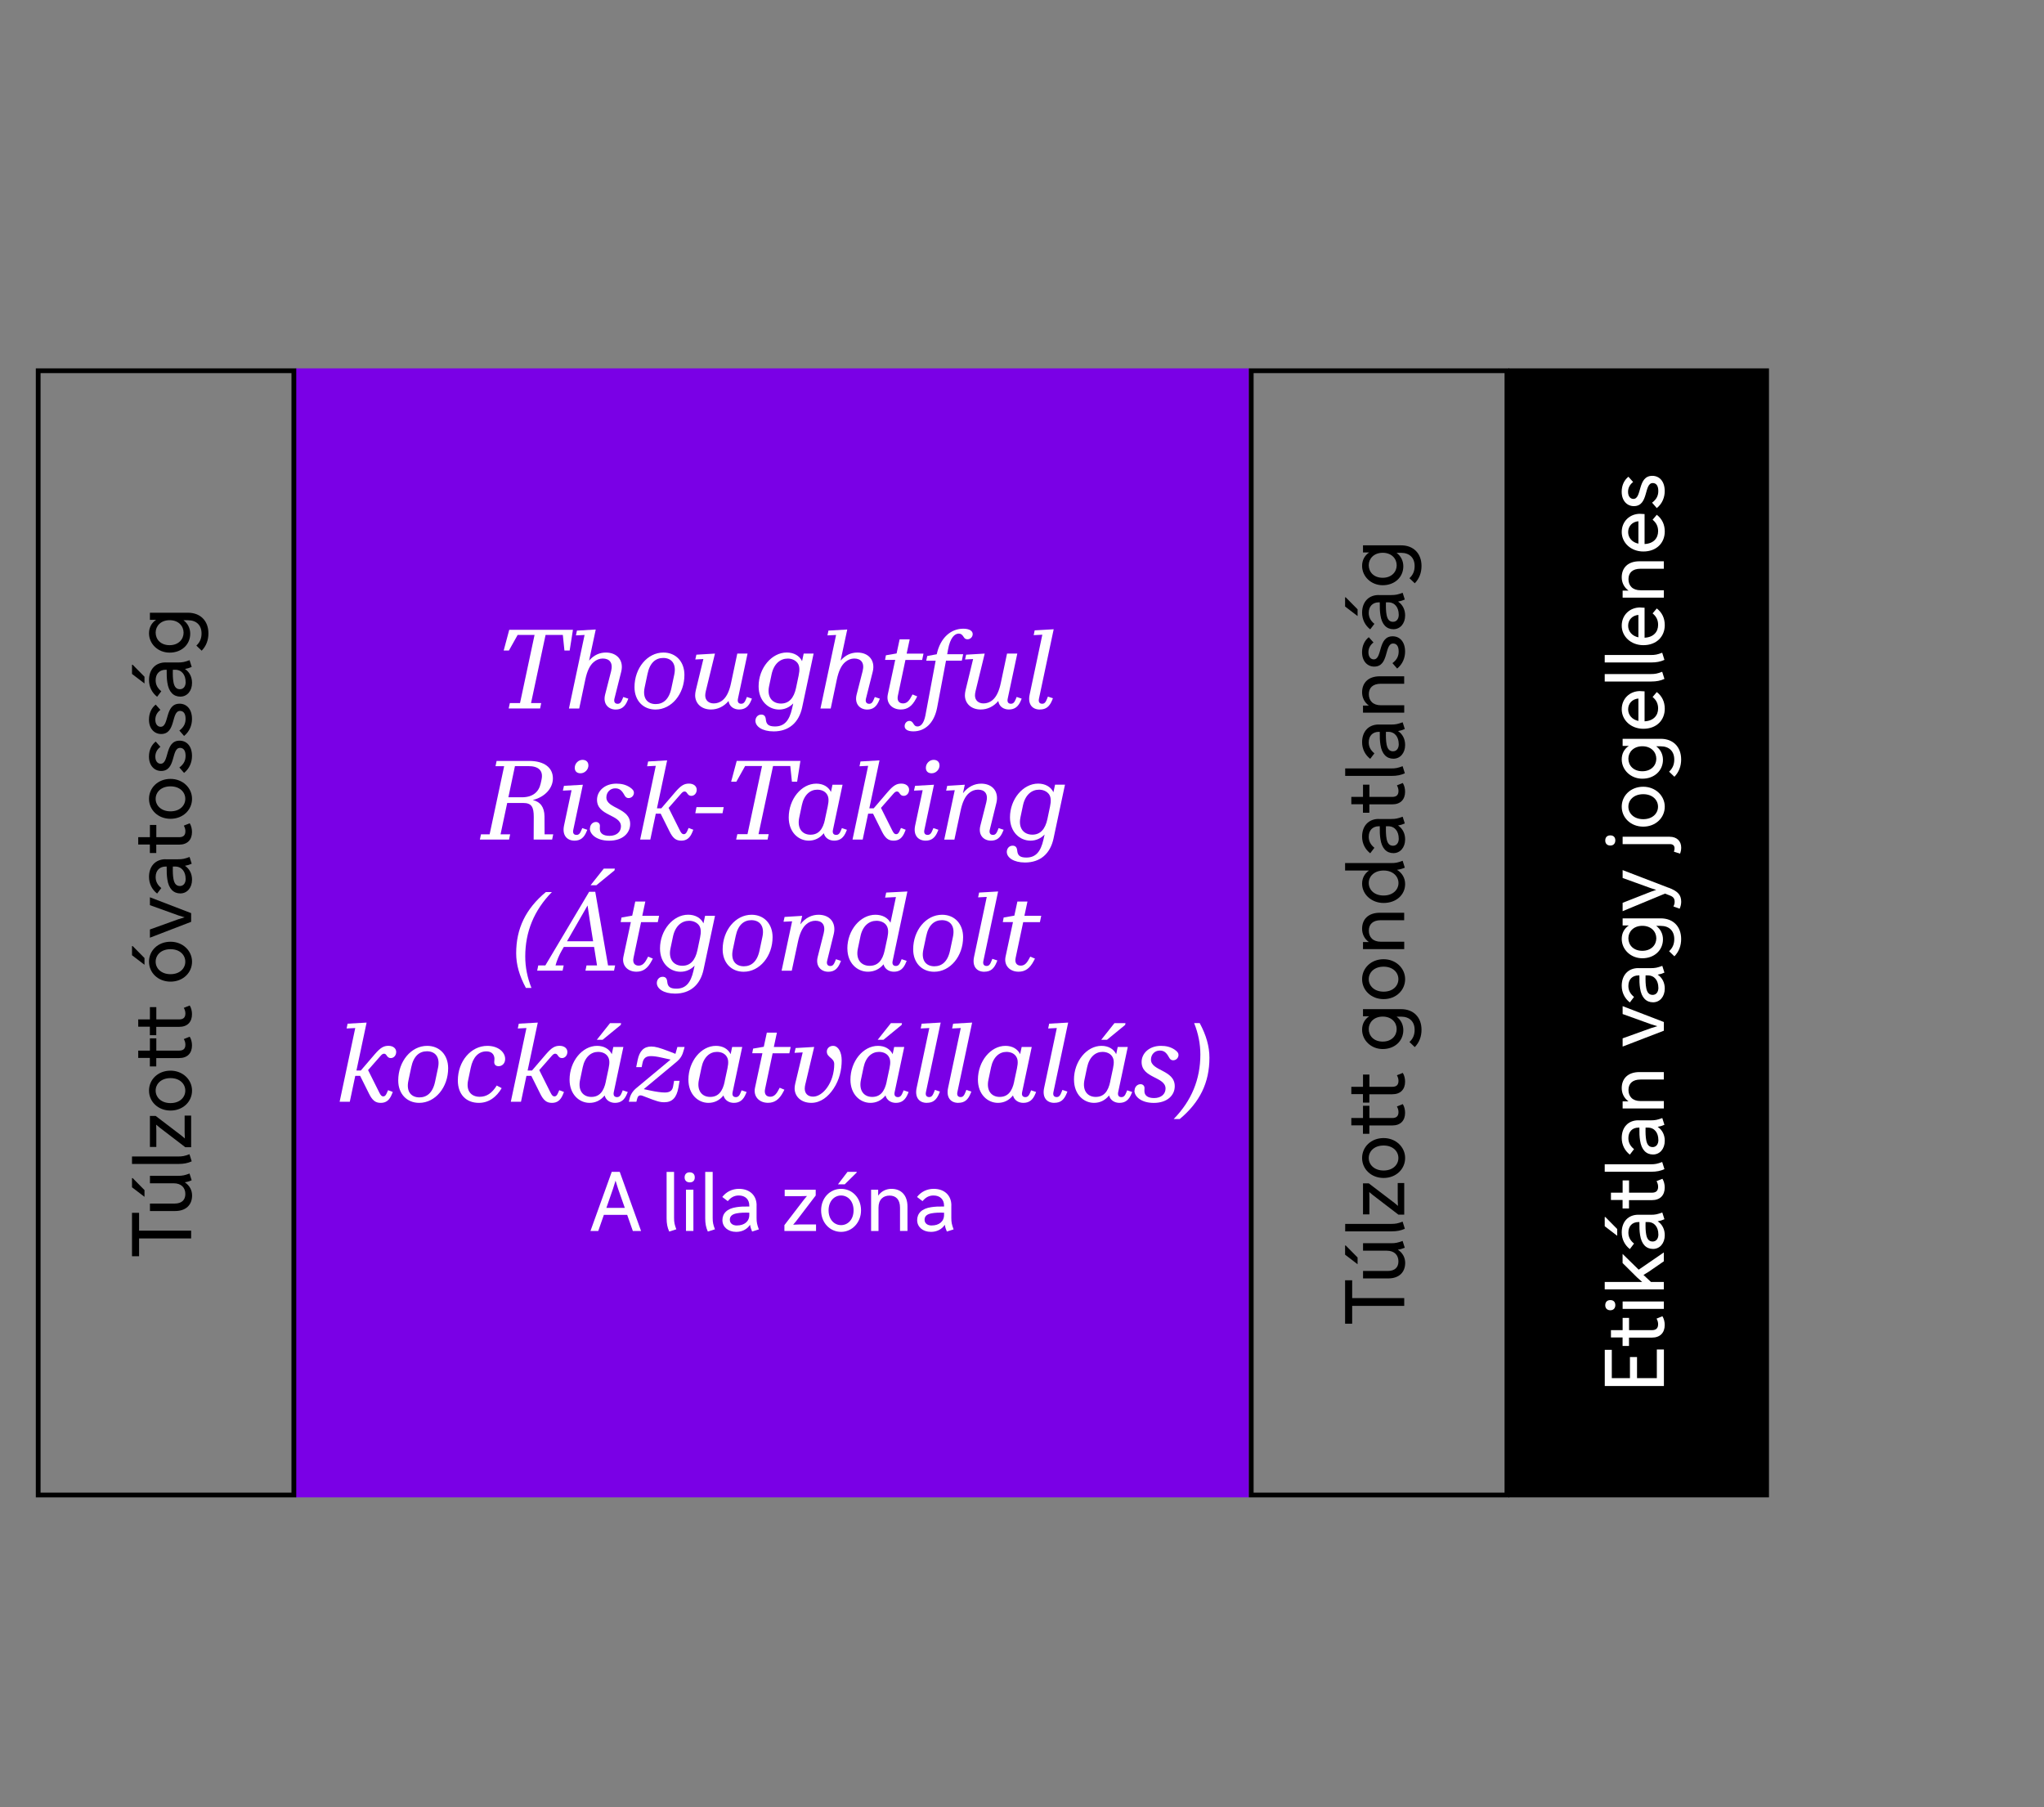 <?xml version="1.0" encoding="UTF-8"?>
<svg id="Calque_7" data-name="Calque 7" xmlns="http://www.w3.org/2000/svg" viewBox="0 0 430.32 380.46">
  <rect x="0" y="0" width="430.32" height="380.46" fill="#808080" stroke="none"/>
  <defs>
    <style>
      .cls-1 {
        fill: #fff;
      }

      .cls-2 {
        fill: #7a00e6;
      }
    </style>
  </defs>
  <rect class="cls-2" x="62.27" y="77.55" width="200.67" height="237.67"/>
  <g>
    <g>
      <path class="cls-1" d="m130.47,246.69l4.49,12.45h-1.73l-1.19-3.39h-4.91l-1.18,3.39h-1.64l4.48-12.45h1.68Zm-2.82,7.59h3.89l-1.4-3.98-.55-1.75-.55,1.75-1.38,3.98Z"/>
      <path class="cls-1" d="m142.39,258.79l-1.5.47c-.38-.81-.55-1.68-.55-2.78v-9.78h1.57v9.68c0,.95.1,1.42.48,2.42Z"/>
      <path class="cls-1" d="m146.27,247.86c0,.67-.4,1.05-1.05,1.05s-1.09-.38-1.09-1.05.42-1.07,1.05-1.07c.69,0,1.09.4,1.09,1.07Zm-.29,2.59v8.68h-1.56v-8.68h1.56Z"/>
      <path class="cls-1" d="m150.52,258.79l-1.5.47c-.38-.81-.55-1.68-.55-2.78v-9.78h1.57v9.68c0,.95.1,1.42.48,2.42Z"/>
      <path class="cls-1" d="m159.28,253.76v2.63c0,.93.1,1.38.48,2.42l-1.42.45c-.21-.47-.35-.92-.43-1.42-.66.99-1.73,1.49-2.92,1.49-1.73,0-2.9-1.05-2.9-2.47s.97-2.44,2.96-2.73c.76-.12,1.62-.16,2.7-.14v-.19c0-1.3-.85-2.13-2.21-2.13-.93,0-1.66.38-2.32,1.19l-1.16-.88c.83-1.07,2.07-1.71,3.51-1.71,2.26,0,3.72,1.38,3.72,3.49Zm-4.11,4.22c1.49,0,2.58-.81,2.58-2.21v-.48c-1.09-.03-1.94,0-2.66.14-1,.19-1.44.64-1.44,1.35s.55,1.21,1.52,1.21Z"/>
      <path class="cls-1" d="m171.81,259.14h-6.67v-1.23l4.13-5.39.62-.74-1.3.03h-3.39v-1.35h6.53v1.21l-4.11,5.39-.64.76,1.31-.05h3.51v1.37Z"/>
      <path class="cls-1" d="m181.27,254.8c0,2.56-1.88,4.53-4.2,4.53s-4.2-1.9-4.2-4.53,1.88-4.53,4.2-4.53,4.2,1.88,4.2,4.53Zm-1.57,0c0-1.99-1.23-3.13-2.63-3.13s-2.63,1.16-2.63,3.13,1.23,3.11,2.63,3.11,2.63-1.14,2.63-3.11Zm-1.28-8.11h1.94v.14l-2.52,2.49h-1.42l2.01-2.63Z"/>
      <path class="cls-1" d="m189.48,259.14v-4.91c0-1.71-.86-2.54-2.2-2.54s-2.33.83-2.33,2.54v4.91h-1.56v-8.68h1.49v1.24c.71-.99,1.75-1.43,2.8-1.43,2.02,0,3.37,1.33,3.37,3.73v5.13h-1.57Z"/>
      <path class="cls-1" d="m200.28,253.76v2.63c0,.93.1,1.38.48,2.42l-1.42.45c-.21-.47-.35-.92-.43-1.42-.66.99-1.73,1.49-2.92,1.49-1.73,0-2.9-1.05-2.9-2.47s.97-2.44,2.96-2.73c.76-.12,1.62-.16,2.7-.14v-.19c0-1.3-.85-2.13-2.21-2.13-.93,0-1.66.38-2.32,1.19l-1.16-.88c.83-1.07,2.07-1.71,3.51-1.71,2.26,0,3.72,1.38,3.72,3.49Zm-4.11,4.22c1.49,0,2.58-.81,2.58-2.21v-.48c-1.09-.03-1.94,0-2.66.14-1,.19-1.44.64-1.44,1.35s.55,1.21,1.52,1.21Z"/>
    </g>
    <g>
      <path class="cls-1" d="m107.09,149.14l.25-1.13h2.14l3.06-14.35h-3.56l-1.84,3.29h-1.1l1.17-4.37h13.41l-.69,4.37h-1.1l-.34-3.29h-3.63l-3.06,14.35h2.14l-.23,1.13h-6.6Z"/>
      <path class="cls-1" d="m129.6,149.37c-1.45,0-2.71-1.13-2.21-3.13l1.27-4.97c.44-1.75-.35-2.64-1.77-2.64-.64,0-1.33.25-1.89.74-.85.71-1.4,1.93-1.77,3.66l-1.29,6.12h-2.16l3.29-15.48-1.82.09.21-1.01,3.96-.23-1.4,6.55c1.03-1.2,2.25-1.7,3.54-1.7,2.37,0,3.82,1.68,3.22,4.05l-1.43,5.68c-.16.69.14,1.06.67,1.06.48,0,.74-.25,1.08-1.13l.12-.3,1.06.35-.14.34c-.53,1.33-1.29,1.95-2.53,1.95Z"/>
      <path class="cls-1" d="m144.09,142.08c0,4.02-2.71,7.29-6.09,7.29-2.62,0-4.42-1.91-4.42-4.71,0-4.02,2.71-7.29,6.09-7.29,2.62,0,4.42,1.91,4.42,4.71Zm-2.74,2.78l.6-2.83c.51-2.39-.67-3.52-2.32-3.52-1.54,0-2.81.94-3.31,3.36l-.6,2.83c-.51,2.39.67,3.52,2.32,3.52,1.54,0,2.81-.94,3.31-3.36Z"/>
      <path class="cls-1" d="m155.36,147.09c-.16.71.14,1.06.67,1.06.48,0,.76-.25,1.1-1.13l.11-.3,1.06.35-.14.34c-.53,1.33-1.31,1.95-2.55,1.95-1.03,0-2.05-.55-2.23-1.79-1.03,1.22-2.35,1.79-3.7,1.79-2.05,0-3.33-1.31-3.33-2.99,0-.32.05-.67.14-1.08l1.59-6.55-1.7.09.23-1.01,3.91-.23-1.91,7.84c-.09.39-.14.69-.14.97,0,1.03.74,1.68,1.79,1.68.69,0,1.38-.23,1.95-.74.85-.74,1.38-2,1.72-3.66l1.29-6.09h2.16l-2.02,9.5Z"/>
      <path class="cls-1" d="m168.88,148.91c-.69,3.22-2.81,5.06-6,5.06-2.44,0-3.84-1.06-3.84-2.23,0-.69.48-1.31,1.22-1.31.62,0,.9.35.97,1.01.09.97.48,1.49,1.93,1.49,1.95,0,3.01-1.2,3.59-3.75l.25-1.1c-.83.85-1.84,1.29-2.97,1.29-2.23,0-4.32-1.79-4.32-4.9,0-3.84,2.76-7.11,5.93-7.11,1.47,0,2.67.67,3.22,1.82l.34-1.59h2.09l-2.41,11.31Zm-1.29-4.09l.55-2.62c.25-1.17.21-2.02-.23-2.62-.46-.6-1.22-.94-2.07-.94-1.54,0-2.92,1.06-3.4,3.33l-.53,2.51c-.48,2.32.74,3.63,2.51,3.63,1.66,0,2.71-1.13,3.17-3.29Z"/>
      <path class="cls-1" d="m182.55,149.37c-1.45,0-2.71-1.13-2.21-3.13l1.27-4.97c.44-1.75-.35-2.64-1.77-2.64-.64,0-1.33.25-1.89.74-.85.71-1.4,1.93-1.77,3.66l-1.29,6.12h-2.16l3.29-15.48-1.82.09.21-1.01,3.96-.23-1.4,6.55c1.03-1.2,2.25-1.7,3.54-1.7,2.37,0,3.82,1.68,3.22,4.05l-1.43,5.68c-.16.69.14,1.06.67,1.06.48,0,.74-.25,1.08-1.13l.12-.3,1.06.35-.14.34c-.53,1.33-1.29,1.95-2.53,1.95Z"/>
      <path class="cls-1" d="m190.9,137.6h3.52l-.28,1.33h-3.52l-1.59,7.52c-.23,1.06.25,1.63,1.08,1.63.69,0,1.2-.39,1.72-1.38l.28-.51.99.41-.25.48c-.83,1.59-1.82,2.28-3.2,2.28-1.89,0-3.13-1.36-2.74-3.17l1.56-7.27h-2.14l.18-.97,2.25-.39.64-2.97h2.12l-.64,2.99Z"/>
      <path class="cls-1" d="m196.95,139.09h-1.95l.21-.99,2-.37c.76-3.5,2.99-5.38,5.59-5.38,1.26,0,1.98.46,1.98,1.13,0,.6-.48,1.1-1.1,1.1-.41,0-.62-.18-.83-.53-.28-.44-.55-.67-1.01-.67-.85,0-1.79.85-2.25,3.33l-.18,1.01h3.36l-.28,1.36h-3.33l-1.86,9.84c-.64,3.38-2.62,5.04-5.01,5.04-1.2,0-1.84-.41-1.84-1.1,0-.64.48-1.1.99-1.1.39,0,.62.18.87.6.23.37.41.57.85.57.67,0,1.33-.62,1.66-2.3l2.16-11.54Z"/>
      <path class="cls-1" d="m212.15,147.09c-.16.71.14,1.06.67,1.06.48,0,.76-.25,1.1-1.13l.11-.3,1.06.35-.14.34c-.53,1.33-1.31,1.95-2.55,1.95-1.03,0-2.05-.55-2.23-1.79-1.03,1.22-2.35,1.79-3.7,1.79-2.05,0-3.33-1.31-3.33-2.99,0-.32.05-.67.14-1.08l1.59-6.55-1.7.09.23-1.01,3.91-.23-1.91,7.84c-.09.39-.14.69-.14.97,0,1.03.74,1.68,1.79,1.68.69,0,1.38-.23,1.95-.74.85-.74,1.38-2,1.72-3.66l1.29-6.09h2.16l-2.02,9.5Z"/>
      <path class="cls-1" d="m218.93,149.37c-1.68,0-2.58-1.2-2.16-3.15l2.67-12.6-1.82.09.21-1.01,4-.23-3.1,14.62c-.16.71.14,1.06.67,1.06.48,0,.74-.25,1.1-1.2l.11-.3,1.06.34-.14.35c-.55,1.38-1.29,2.02-2.6,2.02Z"/>
      <path class="cls-1" d="m101.03,176.74l.23-1.1h1.82l3.06-14.35h-1.82l.23-1.1h6.88c3.1,0,4.97,1.38,4.97,3.68,0,2.07-1.7,3.93-4.23,4.55,1.59.37,2.44,1.49,2.46,3.43l.02,3.79h1.82l-.23,1.1h-3.89l.02-4.78c0-2.09-.46-2.92-2.23-2.92h-3.36l-1.4,6.6h2.02l-.23,1.1h-6.14Zm7.38-15.45l-1.38,6.55h2.87c2.23,0,3.54-1.1,3.93-2.9l.18-.83c.41-1.89-.64-2.83-2.76-2.83h-2.85Z"/>
      <path class="cls-1" d="m120.32,166.35l-1.82.09.23-1.01,3.98-.23-2.02,9.5c-.16.71.14,1.06.67,1.06.48,0,.76-.25,1.1-1.13l.12-.3,1.06.35-.14.34c-.53,1.33-1.31,1.95-2.55,1.95-1.52,0-2.64-1.08-2.21-3.15l1.59-7.47Zm3.56-5.24c0,.92-.78,1.68-1.66,1.68-.74,0-1.22-.41-1.22-1.15,0-.94.78-1.68,1.63-1.68.76,0,1.24.44,1.24,1.15Z"/>
      <path class="cls-1" d="m124.21,174.4c0-.76.55-1.36,1.26-1.36.46,0,.83.32.83.8,0,.37-.05.62.02.99.11.55.62,1.13,2,1.13,1.49,0,2.41-.85,2.41-2,0-2.53-5.04-2.14-5.04-5.59,0-1.82,1.59-3.4,4.07-3.4,1.13,0,2,.23,2.83.76.64.44.87.74.87,1.15,0,.6-.48,1.13-1.13,1.13-.39,0-.64-.18-.9-.67-.57-1.04-1.08-1.38-1.93-1.38-1.01,0-1.84.8-1.84,1.91,0,2.41,5.01,2.14,5.01,5.59,0,1.93-1.59,3.52-4.42,3.52-2.62,0-4.07-1.33-4.07-2.58Z"/>
      <path class="cls-1" d="m140.95,175.02l-1.86-3.73h-1.03l-1.15,5.45h-2.14l3.29-15.52-1.82.09.21-1.01,4-.23-2.14,10.09h.92l2.9-3.38c1.24-1.45,1.93-1.82,2.92-1.82s1.63.55,1.63,1.29-.51,1.29-1.13,1.29c-.41,0-.64-.16-.97-.67-.14-.18-.28-.25-.48-.25-.18,0-.41.11-.67.41l-2.67,3.04,2.37,4.74c.3.6.51.8.83.8.34,0,.55-.23.8-.83l.21-.48.99.37-.18.46c-.51,1.27-1.22,1.84-2.35,1.84s-1.77-.53-2.48-1.95Z"/>
      <path class="cls-1" d="m146.38,171.2l.25-1.29h5.73l-.25,1.29h-5.73Z"/>
      <path class="cls-1" d="m154.98,176.74l.25-1.13h2.14l3.06-14.35h-3.56l-1.84,3.29h-1.1l1.17-4.37h13.41l-.69,4.37h-1.1l-.34-3.29h-3.63l-3.06,14.35h2.14l-.23,1.13h-6.6Z"/>
      <path class="cls-1" d="m166.05,172.1c0-3.89,2.69-7.13,5.79-7.13,1.45,0,2.55.64,3.1,1.75l.32-1.52h2.12l-2.02,9.5c-.16.71.14,1.06.67,1.06.48,0,.76-.25,1.1-1.13l.11-.3,1.06.35-.14.34c-.53,1.33-1.31,1.95-2.55,1.95-.99,0-1.91-.53-2.18-1.56-.85,1.06-1.95,1.56-3.17,1.56-2.16,0-4.21-1.77-4.21-4.88Zm7.63.37l.58-2.71c.28-1.31.21-2.02-.21-2.62-.41-.58-1.13-.9-2-.9-1.47,0-2.78,1.06-3.24,3.27l-.55,2.62c-.48,2.3.67,3.59,2.37,3.59s2.62-1.13,3.06-3.24Z"/>
      <path class="cls-1" d="m185.66,175.02l-1.86-3.73h-1.03l-1.15,5.45h-2.14l3.29-15.52-1.82.09.21-1.01,4-.23-2.14,10.09h.92l2.9-3.38c1.24-1.45,1.93-1.82,2.92-1.82s1.63.55,1.63,1.29-.51,1.29-1.13,1.29c-.41,0-.64-.16-.97-.67-.14-.18-.28-.25-.48-.25-.18,0-.41.11-.67.41l-2.67,3.04,2.37,4.74c.3.6.51.8.83.8.34,0,.55-.23.8-.83l.21-.48.99.37-.18.46c-.51,1.27-1.22,1.84-2.35,1.84s-1.77-.53-2.48-1.95Z"/>
      <path class="cls-1" d="m194.24,166.35l-1.82.09.23-1.01,3.98-.23-2.02,9.5c-.16.71.14,1.06.67,1.06.48,0,.76-.25,1.1-1.13l.12-.3,1.06.35-.14.34c-.53,1.33-1.31,1.95-2.55,1.95-1.52,0-2.64-1.08-2.21-3.15l1.59-7.47Zm3.56-5.24c0,.92-.78,1.68-1.66,1.68-.74,0-1.22-.41-1.22-1.15,0-.94.78-1.68,1.63-1.68.76,0,1.24.44,1.24,1.15Z"/>
      <path class="cls-1" d="m201.01,166.35l-1.82.09.23-1.01,3.7-.23-.39,1.79c1.08-1.4,2.44-2.02,3.84-2.02,2.37,0,3.77,1.68,3.2,4.05l-1.4,5.68c-.16.69.14,1.06.67,1.06.48,0,.74-.25,1.08-1.13l.11-.3,1.06.35-.14.34c-.53,1.33-1.29,1.95-2.53,1.95-1.47,0-2.74-1.13-2.23-3.13l1.26-4.97c.44-1.75-.32-2.64-1.75-2.64-.67,0-1.36.25-1.91.74-.83.71-1.38,1.93-1.75,3.66l-1.31,6.12h-2.14l2.21-10.39Z"/>
      <path class="cls-1" d="m221.8,176.51c-.69,3.22-2.81,5.06-6,5.06-2.44,0-3.84-1.06-3.84-2.23,0-.69.48-1.31,1.22-1.31.62,0,.9.35.97,1.01.09.97.48,1.49,1.93,1.49,1.95,0,3.01-1.2,3.59-3.75l.25-1.1c-.83.85-1.84,1.29-2.97,1.29-2.23,0-4.32-1.79-4.32-4.9,0-3.84,2.76-7.11,5.93-7.11,1.47,0,2.67.67,3.22,1.82l.34-1.59h2.09l-2.41,11.31Zm-1.29-4.09l.55-2.62c.25-1.17.21-2.02-.23-2.62-.46-.6-1.22-.94-2.07-.94-1.54,0-2.92,1.06-3.4,3.33l-.53,2.51c-.48,2.32.74,3.63,2.51,3.63,1.66,0,2.71-1.13,3.17-3.29Z"/>
      <path class="cls-1" d="m114.93,187.79h1.26c-3.75,3.84-5.61,8.35-5.61,13.57,0,2.25.44,4.46,1.31,6.62h-1.17c-1.38-2.55-2.05-4.92-2.05-7.29,0-5.22,2-9.36,6.25-12.9Z"/>
      <path class="cls-1" d="m113.09,204.34l.23-1.1h1.49l9.22-15.5h1.29l2.69,15.5h1.49l-.23,1.1h-6.02l.23-1.1h2.21l-.62-3.89h-6.37l-.39.67c-.6,1.04-1.06,2.12-1.36,3.22h1.72l-.23,1.1h-5.36Zm10.6-13.71l-4.32,7.52h5.5l-.71-4.44-.46-3.08Zm3.43-7.77h2.32l-.07.37-3.82,3.13h-1.22l2.78-3.5Z"/>
      <path class="cls-1" d="m135.24,192.8h3.52l-.28,1.33h-3.52l-1.59,7.52c-.23,1.06.25,1.63,1.08,1.63.69,0,1.2-.39,1.72-1.38l.28-.51.99.41-.25.48c-.83,1.59-1.82,2.28-3.2,2.28-1.89,0-3.13-1.36-2.74-3.17l1.56-7.27h-2.14l.18-.97,2.25-.39.64-2.97h2.12l-.64,2.99Z"/>
      <path class="cls-1" d="m148.12,204.11c-.69,3.22-2.81,5.06-6,5.06-2.44,0-3.84-1.06-3.84-2.23,0-.69.48-1.31,1.22-1.31.62,0,.9.35.97,1.01.09.97.48,1.49,1.93,1.49,1.95,0,3.01-1.2,3.59-3.75l.25-1.1c-.83.85-1.84,1.29-2.97,1.29-2.23,0-4.32-1.79-4.32-4.9,0-3.84,2.76-7.11,5.93-7.11,1.47,0,2.67.67,3.22,1.82l.34-1.59h2.09l-2.41,11.31Zm-1.29-4.09l.55-2.62c.25-1.17.21-2.02-.23-2.62-.46-.6-1.22-.94-2.07-.94-1.54,0-2.92,1.06-3.4,3.33l-.53,2.51c-.48,2.32.74,3.63,2.51,3.63,1.66,0,2.71-1.13,3.17-3.29Z"/>
      <path class="cls-1" d="m162.65,197.28c0,4.02-2.71,7.29-6.09,7.29-2.62,0-4.42-1.91-4.42-4.71,0-4.02,2.71-7.29,6.09-7.29,2.62,0,4.42,1.91,4.42,4.71Zm-2.74,2.78l.6-2.83c.51-2.39-.67-3.52-2.32-3.52-1.54,0-2.81.94-3.31,3.36l-.6,2.83c-.51,2.39.67,3.52,2.32,3.52,1.54,0,2.81-.94,3.31-3.36Z"/>
      <path class="cls-1" d="m166.77,193.95l-1.82.09.23-1.01,3.7-.23-.39,1.79c1.08-1.4,2.44-2.02,3.84-2.02,2.37,0,3.77,1.68,3.2,4.05l-1.4,5.68c-.16.69.14,1.06.67,1.06.48,0,.74-.25,1.08-1.13l.11-.3,1.06.35-.14.34c-.53,1.33-1.29,1.95-2.53,1.95-1.47,0-2.74-1.13-2.23-3.13l1.26-4.97c.44-1.75-.32-2.64-1.75-2.64-.67,0-1.36.25-1.91.74-.83.71-1.38,1.93-1.75,3.66l-1.31,6.12h-2.14l2.21-10.39Z"/>
      <path class="cls-1" d="m178.39,199.7c0-3.89,2.74-7.13,5.91-7.13,1.45,0,2.6.62,3.17,1.68l1.15-5.4-2.28.11.23-1.06,4.46-.23-3.1,14.62c-.16.71.14,1.06.67,1.06.48,0,.76-.25,1.1-1.13l.12-.3,1.06.35-.14.34c-.53,1.33-1.31,1.95-2.55,1.95-.99,0-1.91-.53-2.18-1.56-.87,1.06-2.02,1.56-3.29,1.56-2.23,0-4.32-1.79-4.32-4.88Zm7.86.37l.58-2.71c.23-1.13.21-1.95-.23-2.58-.41-.6-1.2-.94-2.09-.94-1.54,0-2.9,1.06-3.36,3.27l-.55,2.62c-.48,2.3.74,3.59,2.48,3.59s2.71-1.13,3.17-3.24Z"/>
      <path class="cls-1" d="m202.76,197.28c0,4.02-2.71,7.29-6.09,7.29-2.62,0-4.42-1.91-4.42-4.71,0-4.02,2.71-7.29,6.09-7.29,2.62,0,4.42,1.91,4.42,4.71Zm-2.74,2.78l.6-2.83c.51-2.39-.67-3.52-2.32-3.52-1.54,0-2.81.94-3.31,3.36l-.6,2.83c-.51,2.39.67,3.52,2.32,3.52,1.54,0,2.81-.94,3.31-3.36Z"/>
      <path class="cls-1" d="m207.23,204.57c-1.68,0-2.58-1.2-2.16-3.15l2.67-12.6-1.82.09.21-1.01,4-.23-3.1,14.62c-.16.71.14,1.06.67,1.06.48,0,.74-.25,1.1-1.2l.11-.3,1.06.34-.14.35c-.55,1.38-1.29,2.02-2.6,2.02Z"/>
      <path class="cls-1" d="m215.69,192.8h3.52l-.28,1.33h-3.52l-1.59,7.52c-.23,1.06.25,1.63,1.08,1.63.69,0,1.2-.39,1.72-1.38l.28-.51.99.41-.25.48c-.83,1.59-1.82,2.28-3.2,2.28-1.89,0-3.13-1.36-2.74-3.17l1.56-7.27h-2.14l.18-.97,2.25-.39.64-2.97h2.12l-.64,2.99Z"/>
      <path class="cls-1" d="m77.68,230.22l-1.86-3.73h-1.03l-1.15,5.45h-2.14l3.29-15.52-1.82.09.21-1.01,4-.23-2.14,10.09h.92l2.9-3.38c1.24-1.45,1.93-1.82,2.92-1.82s1.63.55,1.63,1.29-.51,1.29-1.13,1.29c-.41,0-.64-.16-.97-.67-.14-.18-.28-.25-.48-.25-.18,0-.41.11-.67.41l-2.67,3.04,2.37,4.74c.3.6.51.8.83.8.34,0,.55-.23.8-.83l.21-.48.99.37-.18.46c-.51,1.27-1.22,1.84-2.35,1.84s-1.77-.53-2.48-1.95Z"/>
      <path class="cls-1" d="m94.35,224.88c0,4.02-2.71,7.29-6.09,7.29-2.62,0-4.42-1.91-4.42-4.71,0-4.02,2.71-7.29,6.09-7.29,2.62,0,4.42,1.91,4.42,4.71Zm-2.74,2.78l.6-2.83c.51-2.39-.67-3.52-2.32-3.52-1.54,0-2.81.94-3.31,3.36l-.6,2.83c-.51,2.39.67,3.52,2.32,3.52,1.54,0,2.81-.94,3.31-3.36Z"/>
      <path class="cls-1" d="m105.62,229.07c-1.08,1.84-2.67,3.1-4.81,3.1-2.71,0-4.42-1.82-4.42-4.71,0-4.05,2.76-7.29,6.21-7.29,2.3,0,3.75,1.33,3.75,2.76,0,.94-.64,1.52-1.38,1.52-.57,0-.92-.32-.92-.85,0-.34.09-.69.02-1.01-.12-.71-.64-1.26-1.68-1.26-1.66,0-2.83,1.24-3.29,3.47l-.55,2.62c-.48,2.3.71,3.47,2.44,3.47,1.45,0,2.58-.74,3.59-2.37l1.03.55Z"/>
      <path class="cls-1" d="m113.72,230.22l-1.86-3.73h-1.03l-1.15,5.45h-2.14l3.29-15.52-1.82.09.21-1.01,4-.23-2.14,10.09h.92l2.9-3.38c1.24-1.45,1.93-1.82,2.92-1.82s1.63.55,1.63,1.29-.51,1.29-1.13,1.29c-.41,0-.64-.16-.97-.67-.14-.18-.28-.25-.48-.25-.18,0-.41.11-.67.41l-2.67,3.04,2.37,4.74c.3.6.51.8.83.8.34,0,.55-.23.8-.83l.21-.48.99.37-.18.46c-.51,1.27-1.22,1.84-2.35,1.84s-1.77-.53-2.48-1.95Z"/>
      <path class="cls-1" d="m119.91,227.3c0-3.89,2.69-7.13,5.79-7.13,1.45,0,2.55.64,3.1,1.75l.32-1.52h2.12l-2.02,9.5c-.16.71.14,1.06.67,1.06.48,0,.76-.25,1.1-1.13l.11-.3,1.06.35-.14.34c-.53,1.33-1.31,1.95-2.55,1.95-.99,0-1.91-.53-2.18-1.56-.85,1.06-1.95,1.56-3.17,1.56-2.16,0-4.21-1.77-4.21-4.88Zm7.63.37l.58-2.71c.28-1.31.21-2.02-.21-2.62-.41-.58-1.13-.9-2-.9-1.47,0-2.78,1.06-3.24,3.27l-.55,2.62c-.48,2.3.67,3.59,2.37,3.59s2.62-1.13,3.06-3.24Zm.9-12.28h2.32l-.07.37-3.82,3.13h-1.22l2.78-3.5Z"/>
      <path class="cls-1" d="m136.05,230.98l-.64-.25c-.23-.09-.41-.14-.55-.14-.32,0-.6.18-.74.78l-.14.57h-1.59l.14-.6c.21-.92.67-1.66,1.52-2.35l7.13-5.93-1.86-.41c-1.01-.23-1.68-.32-2.28-.32-1.06,0-1.59.44-1.79,1.52l-.16.8h-1.15l.3-1.49c.39-1.91,1.31-2.85,2.87-2.85.85,0,1.75.25,3.73,1.01l1.36.53.41-1.45h1.52l-.14.53c-.32,1.24-.69,1.89-1.63,2.67l-6.83,5.68,1.4.3c1.15.25,2.32.41,3.01.41,1.06,0,1.61-.37,1.77-1.29l.21-1.17h1.15l-.25,1.45c-.37,2.05-1.26,3.06-2.97,3.06-.94,0-1.61-.21-3.79-1.06Z"/>
      <path class="cls-1" d="m144.93,227.3c0-3.89,2.69-7.13,5.79-7.13,1.45,0,2.55.64,3.1,1.75l.32-1.52h2.12l-2.02,9.5c-.16.71.14,1.06.67,1.06.48,0,.76-.25,1.1-1.13l.11-.3,1.06.35-.14.34c-.53,1.33-1.31,1.95-2.55,1.95-.99,0-1.91-.53-2.18-1.56-.85,1.06-1.95,1.56-3.17,1.56-2.16,0-4.21-1.77-4.21-4.88Zm7.63.37l.58-2.71c.28-1.31.21-2.02-.21-2.62-.41-.58-1.13-.9-2-.9-1.47,0-2.78,1.06-3.24,3.27l-.55,2.62c-.48,2.3.67,3.59,2.37,3.59s2.62-1.13,3.06-3.24Z"/>
      <path class="cls-1" d="m162.94,220.4h3.52l-.28,1.33h-3.52l-1.59,7.52c-.23,1.06.25,1.63,1.08,1.63.69,0,1.2-.39,1.72-1.38l.28-.51.99.41-.25.48c-.83,1.59-1.82,2.28-3.2,2.28-1.89,0-3.13-1.36-2.74-3.17l1.56-7.27h-2.14l.18-.97,2.25-.39.64-2.97h2.12l-.64,2.99Z"/>
      <path class="cls-1" d="m169.56,228.17c-.09.39-.14.71-.14.99,0,1.03.64,1.7,1.77,1.7,2.05,0,4.44-2.97,4.44-6.85,0-1.33-1.56-1.36-1.56-2.64,0-.64.53-1.2,1.31-1.2,1.1,0,1.82,1.31,1.82,3.06,0,1.98-.48,4.09-1.7,5.93-1.15,1.75-2.76,3.01-4.69,3.01-2.18,0-3.52-1.36-3.52-3.06,0-.32.05-.64.14-1.03l1.56-6.53-1.72.09.23-1.01,3.91-.23-1.84,7.77Z"/>
      <path class="cls-1" d="m179.04,227.3c0-3.89,2.69-7.13,5.79-7.13,1.45,0,2.55.64,3.1,1.75l.32-1.52h2.12l-2.02,9.5c-.16.71.14,1.06.67,1.06.48,0,.76-.25,1.1-1.13l.11-.3,1.06.35-.14.34c-.53,1.33-1.31,1.95-2.55,1.95-.99,0-1.91-.53-2.18-1.56-.85,1.06-1.95,1.56-3.17,1.56-2.16,0-4.21-1.77-4.21-4.88Zm7.63.37l.58-2.71c.28-1.31.21-2.02-.21-2.62-.41-.58-1.13-.9-2-.9-1.47,0-2.78,1.06-3.24,3.27l-.55,2.62c-.48,2.3.67,3.59,2.37,3.59s2.62-1.13,3.06-3.24Zm.9-12.28h2.32l-.07.37-3.82,3.13h-1.22l2.78-3.5Z"/>
      <path class="cls-1" d="m195.14,232.17c-1.68,0-2.58-1.2-2.16-3.15l2.67-12.6-1.82.09.21-1.01,4-.23-3.1,14.62c-.16.71.14,1.06.67,1.06.48,0,.74-.25,1.1-1.2l.11-.3,1.06.34-.14.35c-.55,1.38-1.29,2.02-2.6,2.02Z"/>
      <path class="cls-1" d="m201.76,232.17c-1.68,0-2.58-1.2-2.16-3.15l2.67-12.6-1.82.09.21-1.01,4-.23-3.1,14.62c-.16.71.14,1.06.67,1.06.48,0,.74-.25,1.1-1.2l.11-.3,1.06.34-.14.35c-.55,1.38-1.29,2.02-2.6,2.02Z"/>
      <path class="cls-1" d="m205.88,227.3c0-3.89,2.69-7.13,5.79-7.13,1.45,0,2.55.64,3.1,1.75l.32-1.52h2.12l-2.02,9.5c-.16.71.14,1.06.67,1.06.48,0,.76-.25,1.1-1.13l.11-.3,1.06.35-.14.34c-.53,1.33-1.31,1.95-2.55,1.95-.99,0-1.91-.53-2.18-1.56-.85,1.06-1.95,1.56-3.17,1.56-2.16,0-4.21-1.77-4.21-4.88Zm7.63.37l.58-2.71c.28-1.31.21-2.02-.21-2.62-.41-.58-1.13-.9-2-.9-1.47,0-2.78,1.06-3.24,3.27l-.55,2.62c-.48,2.3.67,3.59,2.37,3.59s2.62-1.13,3.06-3.24Z"/>
      <path class="cls-1" d="m221.98,232.17c-1.68,0-2.58-1.2-2.16-3.15l2.67-12.6-1.82.09.21-1.01,4-.23-3.1,14.62c-.16.71.14,1.06.67,1.06.48,0,.74-.25,1.1-1.2l.11-.3,1.06.34-.14.35c-.55,1.38-1.29,2.02-2.6,2.02Z"/>
      <path class="cls-1" d="m226.1,227.3c0-3.89,2.69-7.13,5.79-7.13,1.45,0,2.55.64,3.1,1.75l.32-1.52h2.12l-2.02,9.5c-.16.71.14,1.06.67,1.06.48,0,.76-.25,1.1-1.13l.12-.3,1.06.35-.14.34c-.53,1.33-1.31,1.95-2.55,1.95-.99,0-1.91-.53-2.18-1.56-.85,1.06-1.95,1.56-3.17,1.56-2.16,0-4.21-1.77-4.21-4.88Zm7.63.37l.58-2.71c.28-1.31.21-2.02-.21-2.62-.41-.58-1.13-.9-2-.9-1.47,0-2.78,1.06-3.24,3.27l-.55,2.62c-.48,2.3.67,3.59,2.37,3.59s2.62-1.13,3.06-3.24Zm.9-12.28h2.32l-.07.37-3.82,3.13h-1.22l2.78-3.5Z"/>
      <path class="cls-1" d="m238.86,229.6c0-.76.55-1.36,1.26-1.36.46,0,.83.32.83.8,0,.37-.05.62.02.99.11.55.62,1.13,2,1.13,1.49,0,2.41-.85,2.41-2,0-2.53-5.04-2.14-5.04-5.59,0-1.82,1.59-3.4,4.07-3.4,1.13,0,2,.23,2.83.76.64.44.87.74.87,1.15,0,.6-.48,1.13-1.13,1.13-.39,0-.64-.18-.9-.67-.57-1.04-1.08-1.38-1.93-1.38-1.01,0-1.84.8-1.84,1.91,0,2.41,5.01,2.14,5.01,5.59,0,1.93-1.59,3.52-4.42,3.52-2.62,0-4.07-1.33-4.07-2.58Z"/>
      <path class="cls-1" d="m248.36,235.57h-1.26c3.75-3.84,5.61-8.35,5.61-13.57,0-2.25-.44-4.46-1.31-6.62h1.17c1.38,2.55,2.05,4.92,2.05,7.29,0,5.22-2,9.36-6.25,12.9Z"/>
    </g>
  </g>
  <path d="m61.36,78.55v235.67H8.54V78.55h52.83m1-1H7.54v237.67h54.83V77.55h0Z"/>
  <g>
    <path d="m27.79,255.32h1.49v3.75h10.96v1.64h-10.96v3.75h-1.49v-9.15Z"/>
    <path d="m27.79,249.95v-1.94h.14l2.49,2.52v1.42l-2.63-2.01Zm3.77-2.42h5.9c.95,0,1.4-.1,2.44-.48l.45,1.42c-.48.21-.95.35-1.45.42,1.05.69,1.54,1.71,1.54,2.78,0,1.97-1.28,3.27-3.58,3.27h-5.29v-1.57h5.19c1.52,0,2.26-.78,2.26-2.01,0-1.3-.81-2.26-2.47-2.26h-4.98v-1.56Z"/>
    <path d="m39.89,242.98l.47,1.5c-.81.38-1.68.55-2.78.55h-9.79v-1.57h9.68c.95,0,1.42-.1,2.42-.48Z"/>
    <path d="m40.24,234.84v6.67h-1.23l-5.39-4.13-.74-.62.03,1.3v3.39h-1.35v-6.53h1.21l5.39,4.11.76.64-.05-1.31v-3.51h1.37Z"/>
    <path d="m35.9,225.39c2.56,0,4.53,1.88,4.53,4.2s-1.9,4.2-4.53,4.2-4.53-1.88-4.53-4.2,1.88-4.2,4.53-4.2Zm0,1.57c-1.99,0-3.13,1.23-3.13,2.63s1.16,2.63,3.13,2.63,3.11-1.23,3.11-2.63-1.14-2.63-3.11-2.63Z"/>
    <path d="m31.56,222.71h-2.46v-1.54h2.46v-2.58h1.35v2.58h4.81c.88,0,1.31-.4,1.31-1.25,0-.4-.1-.76-.33-1.18l1.24-.5c.33.54.48,1.19.48,1.85,0,1.61-.95,2.65-2.7,2.65h-4.82v1.76h-1.35v-1.8Z"/>
    <path d="m31.56,216.14h-2.46v-1.54h2.46v-2.58h1.35v2.58h4.81c.88,0,1.31-.4,1.31-1.25,0-.4-.1-.76-.33-1.18l1.24-.5c.33.54.48,1.19.48,1.85,0,1.61-.95,2.65-2.7,2.65h-4.82v1.76h-1.35v-1.8Z"/>
    <path d="m27.79,201.1v-1.94h.14l2.49,2.52v1.42l-2.63-2.01Zm8.11-2.85c2.56,0,4.53,1.88,4.53,4.2s-1.9,4.2-4.53,4.2-4.53-1.88-4.53-4.2,1.88-4.2,4.53-4.2Zm0,1.57c-1.99,0-3.13,1.23-3.13,2.63s1.16,2.63,3.13,2.63,3.11-1.23,3.11-2.63-1.14-2.63-3.11-2.63Z"/>
    <path d="m40.24,192.23v1.83l-8.68,3.34v-1.73l6-2.16,1.31-.4-1.31-.4-6-2.16v-1.66l8.68,3.34Z"/>
    <path d="m34.86,180.89h2.63c.93,0,1.38-.1,2.42-.48l.45,1.42c-.47.21-.92.35-1.42.43.99.66,1.49,1.73,1.49,2.92,0,1.73-1.05,2.9-2.47,2.9s-2.44-.97-2.73-2.96c-.12-.76-.16-1.62-.14-2.7h-.19c-1.3,0-2.13.85-2.13,2.21,0,.93.38,1.66,1.19,2.32l-.88,1.16c-1.07-.83-1.71-2.07-1.71-3.51,0-2.26,1.38-3.72,3.49-3.72Zm4.22,4.11c0-1.49-.81-2.58-2.21-2.58h-.48c-.03,1.09,0,1.94.14,2.66.19,1,.64,1.44,1.35,1.44s1.21-.55,1.21-1.52Z"/>
    <path d="m31.56,177.78h-2.46v-1.54h2.46v-2.58h1.35v2.58h4.81c.88,0,1.31-.4,1.31-1.25,0-.4-.1-.76-.33-1.18l1.24-.5c.33.54.48,1.19.48,1.85,0,1.61-.95,2.65-2.7,2.65h-4.82v1.76h-1.35v-1.8Z"/>
    <path d="m35.9,163.97c2.56,0,4.53,1.88,4.53,4.2s-1.9,4.2-4.53,4.2-4.53-1.88-4.53-4.2,1.88-4.2,4.53-4.2Zm0,1.57c-1.99,0-3.13,1.23-3.13,2.63s1.16,2.63,3.13,2.63,3.11-1.23,3.11-2.63-1.14-2.63-3.11-2.63Z"/>
    <path d="m38.75,162.71l-.99-1.14c.99-.74,1.31-1.54,1.31-2.47,0-1.14-.48-1.66-1.16-1.66-1.92,0-.8,4.86-3.99,4.86-1.42,0-2.56-1.12-2.56-3.03,0-1.35.54-2.47,1.42-3.16l.99,1.11c-.69.52-1.07,1.24-1.07,2.06,0,.97.5,1.5,1.12,1.5,1.87,0,.81-4.86,3.99-4.86,1.44,0,2.61,1.09,2.61,3.22,0,1.24-.47,2.61-1.68,3.58Z"/>
    <path d="m38.75,154.93l-.99-1.14c.99-.74,1.31-1.54,1.31-2.47,0-1.14-.48-1.66-1.16-1.66-1.92,0-.8,4.86-3.99,4.86-1.42,0-2.56-1.12-2.56-3.03,0-1.35.54-2.47,1.42-3.16l.99,1.11c-.69.52-1.07,1.24-1.07,2.06,0,.97.5,1.5,1.12,1.5,1.87,0,.81-4.86,3.99-4.86,1.44,0,2.61,1.09,2.61,3.22,0,1.24-.47,2.61-1.68,3.58Z"/>
    <path d="m27.79,141.88v-1.94h.14l2.49,2.52v1.42l-2.63-2.01Zm7.07-2.42h2.63c.93,0,1.38-.1,2.42-.48l.45,1.42c-.47.21-.92.35-1.42.43.99.66,1.49,1.73,1.49,2.92,0,1.73-1.05,2.9-2.47,2.9s-2.44-.97-2.73-2.96c-.12-.76-.16-1.62-.14-2.7h-.19c-1.3,0-2.13.85-2.13,2.21,0,.93.38,1.66,1.19,2.32l-.88,1.16c-1.07-.83-1.71-2.07-1.71-3.51,0-2.26,1.38-3.72,3.49-3.72Zm4.22,4.11c0-1.49-.81-2.58-2.21-2.58h-.48c-.03,1.09,0,1.94.14,2.66.19,1,.64,1.44,1.35,1.44s1.21-.55,1.21-1.52Z"/>
    <path d="m35.71,137.39c-2.44,0-4.34-1.83-4.34-4.08,0-1.19.54-2.2,1.49-2.82h-1.3v-1.5h8.02c2.61,0,4.3,1.71,4.3,4.34,0,1.42-.47,2.68-1.42,3.65l-1.12-1.07c.76-.71,1.09-1.52,1.09-2.56,0-1.73-1.07-2.78-2.85-2.78h-.95c.9.67,1.42,1.68,1.42,2.83,0,2.3-1.82,3.99-4.34,3.99Zm0-6.83c-1.85,0-2.94,1.23-2.94,2.61,0,1.45,1.07,2.65,2.94,2.65s2.94-1.24,2.94-2.63-1.07-2.63-2.94-2.63Z"/>
  </g>
  <path d="m316.75,78.55v235.67h-52.83V78.55h52.83m1-1h-54.83v237.67h54.83V77.55h0Z"/>
  <g>
    <path d="m283.18,269.52h1.49v3.75h10.96v1.64h-10.96v3.75h-1.49v-9.15Z"/>
    <path d="m283.18,264.14v-1.94h.14l2.49,2.52v1.42l-2.63-2.01Zm3.77-2.42h5.9c.95,0,1.4-.1,2.44-.48l.45,1.42c-.48.21-.95.35-1.45.42,1.05.69,1.54,1.71,1.54,2.78,0,1.97-1.28,3.27-3.58,3.27h-5.29v-1.57h5.19c1.52,0,2.26-.78,2.26-2.01,0-1.3-.81-2.26-2.47-2.26h-4.98v-1.56Z"/>
    <path d="m295.29,257.17l.47,1.5c-.81.38-1.68.55-2.78.55h-9.78v-1.57h9.68c.95,0,1.42-.1,2.42-.48Z"/>
    <path d="m295.63,249.03v6.67h-1.23l-5.39-4.13-.74-.62.03,1.3v3.39h-1.35v-6.53h1.21l5.39,4.11.76.64-.05-1.31v-3.51h1.37Z"/>
    <path d="m291.29,239.58c2.56,0,4.53,1.88,4.53,4.2s-1.9,4.2-4.53,4.2-4.53-1.88-4.53-4.2,1.88-4.2,4.53-4.2Zm0,1.57c-1.99,0-3.13,1.23-3.13,2.63s1.16,2.63,3.13,2.63,3.11-1.23,3.11-2.63-1.14-2.63-3.11-2.63Z"/>
    <path d="m286.95,236.9h-2.46v-1.54h2.46v-2.58h1.35v2.58h4.81c.88,0,1.31-.4,1.31-1.25,0-.4-.1-.76-.33-1.18l1.24-.5c.33.54.48,1.19.48,1.85,0,1.61-.95,2.65-2.7,2.65h-4.82v1.76h-1.35v-1.8Z"/>
    <path d="m286.95,230.33h-2.46v-1.54h2.46v-2.58h1.35v2.58h4.81c.88,0,1.31-.4,1.31-1.25,0-.4-.1-.76-.33-1.18l1.24-.5c.33.54.48,1.19.48,1.85,0,1.61-.95,2.65-2.7,2.65h-4.82v1.76h-1.35v-1.8Z"/>
    <path d="m291.1,220.84c-2.44,0-4.34-1.83-4.34-4.08,0-1.19.54-2.2,1.49-2.82h-1.3v-1.5h8.02c2.61,0,4.3,1.71,4.3,4.34,0,1.42-.47,2.68-1.42,3.65l-1.12-1.07c.76-.71,1.09-1.52,1.09-2.56,0-1.73-1.07-2.78-2.85-2.78h-.95c.9.67,1.42,1.68,1.42,2.83,0,2.3-1.82,3.99-4.34,3.99Zm0-6.83c-1.85,0-2.94,1.23-2.94,2.61,0,1.45,1.07,2.65,2.94,2.65s2.94-1.24,2.94-2.63-1.07-2.63-2.94-2.63Z"/>
    <path d="m291.29,201.93c2.56,0,4.53,1.88,4.53,4.2s-1.9,4.2-4.53,4.2-4.53-1.88-4.53-4.2,1.88-4.2,4.53-4.2Zm0,1.57c-1.99,0-3.13,1.23-3.13,2.63s1.16,2.63,3.13,2.63,3.11-1.23,3.11-2.63-1.14-2.63-3.11-2.63Z"/>
    <path d="m295.63,193.72h-4.91c-1.71,0-2.54.86-2.54,2.2s.83,2.33,2.54,2.33h4.91v1.56h-8.68v-1.49h1.24c-.99-.71-1.43-1.75-1.43-2.8,0-2.02,1.33-3.37,3.73-3.37h5.13v1.57Z"/>
    <path d="m291.29,190.09c-2.56,0-4.53-1.83-4.53-4.06,0-1.16.52-2.13,1.45-2.77h-5.03v-1.57h9.7c.93,0,1.38-.09,2.42-.48l.45,1.45c-.54.23-1.05.38-1.64.45,1.09.67,1.71,1.75,1.71,2.99,0,2.3-1.9,3.99-4.53,3.99Zm0-6.83c-1.97,0-3.13,1.23-3.13,2.61,0,1.45,1.16,2.65,3.13,2.65s3.13-1.24,3.13-2.63-1.16-2.63-3.13-2.63Z"/>
    <path d="m290.25,172.41h2.63c.93,0,1.38-.1,2.42-.48l.45,1.42c-.47.21-.92.35-1.42.43.99.66,1.49,1.73,1.49,2.92,0,1.73-1.05,2.9-2.47,2.9s-2.44-.97-2.73-2.96c-.12-.76-.16-1.62-.14-2.7h-.19c-1.3,0-2.13.85-2.13,2.21,0,.93.38,1.66,1.19,2.32l-.88,1.16c-1.07-.83-1.71-2.07-1.71-3.51,0-2.26,1.38-3.72,3.49-3.72Zm4.22,4.11c0-1.49-.81-2.58-2.21-2.58h-.48c-.03,1.09,0,1.94.14,2.66.19,1,.64,1.44,1.35,1.44s1.21-.55,1.21-1.52Z"/>
    <path d="m286.95,169.3h-2.46v-1.54h2.46v-2.58h1.35v2.58h4.81c.88,0,1.31-.4,1.31-1.25,0-.4-.1-.76-.33-1.18l1.24-.5c.33.54.48,1.19.48,1.85,0,1.61-.95,2.65-2.7,2.65h-4.82v1.76h-1.35v-1.8Z"/>
    <path d="m295.29,161.29l.47,1.5c-.81.38-1.68.55-2.78.55h-9.78v-1.57h9.68c.95,0,1.42-.1,2.42-.48Z"/>
    <path d="m290.25,152.53h2.63c.93,0,1.38-.1,2.42-.48l.45,1.42c-.47.21-.92.35-1.42.43.99.66,1.49,1.73,1.49,2.92,0,1.73-1.05,2.9-2.47,2.9s-2.44-.97-2.73-2.96c-.12-.76-.16-1.62-.14-2.7h-.19c-1.3,0-2.13.85-2.13,2.21,0,.93.38,1.66,1.19,2.32l-.88,1.16c-1.07-.83-1.71-2.07-1.71-3.51,0-2.26,1.38-3.72,3.49-3.72Zm4.22,4.11c0-1.49-.81-2.58-2.21-2.58h-.48c-.03,1.09,0,1.94.14,2.66.19,1,.64,1.44,1.35,1.44s1.21-.55,1.21-1.52Z"/>
    <path d="m295.63,143.94h-4.91c-1.71,0-2.54.86-2.54,2.2s.83,2.33,2.54,2.33h4.91v1.56h-8.68v-1.49h1.24c-.99-.71-1.43-1.75-1.43-2.8,0-2.02,1.33-3.37,3.73-3.37h5.13v1.57Z"/>
    <path d="m294.14,140.74l-.99-1.14c.99-.74,1.31-1.54,1.31-2.47,0-1.14-.48-1.66-1.16-1.66-1.92,0-.8,4.86-3.99,4.86-1.42,0-2.56-1.12-2.56-3.03,0-1.35.54-2.47,1.42-3.16l.99,1.11c-.69.52-1.07,1.24-1.07,2.06,0,.97.5,1.5,1.12,1.5,1.87,0,.81-4.86,3.99-4.86,1.44,0,2.61,1.09,2.61,3.22,0,1.24-.47,2.61-1.68,3.58Z"/>
    <path d="m283.18,127.69v-1.94h.14l2.49,2.52v1.42l-2.63-2.01Zm7.07-2.42h2.63c.93,0,1.38-.1,2.42-.48l.45,1.42c-.47.21-.92.35-1.42.43.99.66,1.49,1.73,1.49,2.92,0,1.73-1.05,2.9-2.47,2.9s-2.44-.97-2.73-2.96c-.12-.76-.16-1.62-.14-2.7h-.19c-1.3,0-2.13.85-2.13,2.21,0,.93.38,1.66,1.19,2.32l-.88,1.16c-1.07-.83-1.71-2.07-1.71-3.51,0-2.26,1.38-3.72,3.49-3.72Zm4.22,4.11c0-1.49-.81-2.58-2.21-2.58h-.48c-.03,1.09,0,1.94.14,2.66.19,1,.64,1.44,1.35,1.44s1.21-.55,1.21-1.52Z"/>
    <path d="m291.1,123.2c-2.44,0-4.34-1.83-4.34-4.08,0-1.19.54-2.2,1.49-2.82h-1.3v-1.5h8.02c2.61,0,4.3,1.71,4.3,4.34,0,1.42-.47,2.68-1.42,3.65l-1.12-1.07c.76-.71,1.09-1.52,1.09-2.56,0-1.73-1.07-2.78-2.85-2.78h-.95c.9.67,1.42,1.68,1.42,2.83,0,2.3-1.82,3.99-4.34,3.99Zm0-6.83c-1.85,0-2.94,1.23-2.94,2.61,0,1.45,1.07,2.65,2.94,2.65s2.94-1.24,2.94-2.63-1.07-2.63-2.94-2.63Z"/>
  </g>
  <rect x="317.59" y="77.55" width="54.83" height="237.67"/>
  <g>
    <path class="cls-1" d="m337.84,284.16h1.49v5.96h3.82v-4.44h1.49v4.44h4.17v-6.03h1.49v7.69h-12.45v-7.62Z"/>
    <path class="cls-1" d="m341.61,281.56h-2.46v-1.54h2.46v-2.58h1.35v2.58h4.81c.88,0,1.31-.4,1.31-1.25,0-.4-.1-.76-.33-1.18l1.24-.5c.33.54.48,1.19.48,1.85,0,1.61-.95,2.65-2.7,2.65h-4.82v1.76h-1.35v-1.8Z"/>
    <path class="cls-1" d="m339.02,273.69c.67,0,1.05.4,1.05,1.05s-.38,1.09-1.05,1.09-1.07-.42-1.07-1.05c0-.69.4-1.09,1.07-1.09Zm2.59.29h8.68v1.56h-8.68v-1.56Z"/>
    <path class="cls-1" d="m350.29,271.43h-12.45v-1.56h7.88l-1.09-.97-3.03-3.01v-1.92l3.39,3.32,5.29-3.63v1.87l-3.09,2.13-1.19.74,1.57,1.47h2.71v1.56Z"/>
    <path class="cls-1" d="m337.84,258.15v-1.94h.14l2.49,2.52v1.42l-2.63-2.01Zm7.07-2.42h2.63c.93,0,1.38-.1,2.42-.48l.45,1.42c-.47.21-.92.35-1.42.43.99.66,1.49,1.73,1.49,2.92,0,1.73-1.05,2.9-2.47,2.9s-2.44-.97-2.73-2.96c-.12-.76-.16-1.62-.14-2.7h-.19c-1.3,0-2.13.85-2.13,2.21,0,.93.38,1.66,1.19,2.32l-.88,1.16c-1.07-.83-1.71-2.07-1.71-3.51,0-2.26,1.38-3.72,3.49-3.72Zm4.22,4.11c0-1.49-.81-2.58-2.21-2.58h-.48c-.03,1.09,0,1.94.14,2.66.19,1,.64,1.44,1.35,1.44s1.21-.55,1.21-1.52Z"/>
    <path class="cls-1" d="m341.61,252.62h-2.46v-1.54h2.46v-2.58h1.35v2.58h4.81c.88,0,1.31-.4,1.31-1.25,0-.4-.1-.76-.33-1.18l1.24-.5c.33.54.48,1.19.48,1.85,0,1.61-.95,2.65-2.7,2.65h-4.82v1.76h-1.35v-1.8Z"/>
    <path class="cls-1" d="m349.94,244.62l.47,1.5c-.81.38-1.68.55-2.78.55h-9.79v-1.57h9.68c.95,0,1.42-.1,2.42-.48Z"/>
    <path class="cls-1" d="m344.91,235.85h2.63c.93,0,1.38-.1,2.42-.48l.45,1.42c-.47.21-.92.35-1.42.43.99.66,1.49,1.73,1.49,2.92,0,1.73-1.05,2.9-2.47,2.9s-2.44-.97-2.73-2.96c-.12-.76-.16-1.62-.14-2.7h-.19c-1.3,0-2.13.85-2.13,2.21,0,.93.38,1.66,1.19,2.32l-.88,1.16c-1.07-.83-1.71-2.07-1.71-3.51,0-2.26,1.38-3.72,3.49-3.72Zm4.22,4.11c0-1.49-.81-2.58-2.21-2.58h-.48c-.03,1.09,0,1.94.14,2.66.19,1,.64,1.44,1.35,1.44s1.21-.55,1.21-1.52Z"/>
    <path class="cls-1" d="m350.29,227.26h-4.91c-1.71,0-2.54.86-2.54,2.2s.83,2.33,2.54,2.33h4.91v1.56h-8.68v-1.49h1.24c-.99-.71-1.43-1.75-1.43-2.8,0-2.02,1.33-3.37,3.73-3.37h5.13v1.57Z"/>
    <path class="cls-1" d="m350.29,215.15v1.83l-8.68,3.34v-1.73l6-2.16,1.31-.4-1.31-.4-6-2.16v-1.66l8.68,3.34Z"/>
    <path class="cls-1" d="m344.91,203.81h2.63c.93,0,1.38-.1,2.42-.48l.45,1.42c-.47.21-.92.35-1.42.43.99.66,1.49,1.73,1.49,2.92,0,1.73-1.05,2.9-2.47,2.9s-2.44-.97-2.73-2.96c-.12-.76-.16-1.62-.14-2.7h-.19c-1.3,0-2.13.85-2.13,2.21,0,.93.38,1.66,1.19,2.32l-.88,1.16c-1.07-.83-1.71-2.07-1.71-3.51,0-2.26,1.38-3.72,3.49-3.72Zm4.22,4.11c0-1.49-.81-2.58-2.21-2.58h-.48c-.03,1.09,0,1.94.14,2.66.19,1,.64,1.44,1.35,1.44s1.21-.55,1.21-1.52Z"/>
    <path class="cls-1" d="m345.76,201.73c-2.44,0-4.34-1.83-4.34-4.08,0-1.19.54-2.2,1.49-2.82h-1.3v-1.5h8.02c2.61,0,4.3,1.71,4.3,4.34,0,1.42-.47,2.68-1.42,3.65l-1.12-1.07c.76-.71,1.09-1.52,1.09-2.56,0-1.73-1.07-2.78-2.85-2.78h-.95c.9.67,1.42,1.68,1.42,2.83,0,2.3-1.82,3.99-4.34,3.99Zm0-6.83c-1.85,0-2.94,1.23-2.94,2.61,0,1.45,1.07,2.65,2.94,2.65s2.94-1.24,2.94-2.63-1.07-2.63-2.94-2.63Z"/>
    <path class="cls-1" d="m351.29,186.87c1.92.74,2.65,1.5,2.65,2.96,0,.47-.1.97-.33,1.47l-1.31-.48c.19-.35.26-.66.26-.97,0-.67-.26-1.05-.99-1.33l-1.04-.4-8.92,3.7v-1.76l5.93-2.33,1.14-.4-1.14-.36-5.93-2.14v-1.66l9.68,3.72Z"/>
    <path class="cls-1" d="m339.02,175.86c.67,0,1.05.4,1.05,1.05s-.38,1.09-1.05,1.09-1.07-.42-1.07-1.05c0-.69.4-1.09,1.07-1.09Zm12.48.29c1.54,0,2.44.93,2.44,2.28,0,.48-.09.88-.24,1.28l-1.3-.42c.1-.26.14-.47.14-.69,0-.57-.31-.9-.99-.9h-9.94v-1.56h9.89Z"/>
    <path class="cls-1" d="m345.95,165.62c2.56,0,4.53,1.88,4.53,4.2s-1.9,4.2-4.53,4.2-4.53-1.88-4.53-4.2,1.88-4.2,4.53-4.2Zm0,1.57c-1.99,0-3.13,1.23-3.13,2.63s1.16,2.63,3.13,2.63,3.11-1.23,3.11-2.63-1.14-2.63-3.11-2.63Z"/>
    <path class="cls-1" d="m345.76,163.93c-2.44,0-4.34-1.83-4.34-4.08,0-1.19.54-2.2,1.49-2.82h-1.3v-1.5h8.02c2.61,0,4.3,1.71,4.3,4.34,0,1.42-.47,2.68-1.42,3.65l-1.12-1.07c.76-.71,1.09-1.52,1.09-2.56,0-1.73-1.07-2.78-2.85-2.78h-.95c.9.67,1.42,1.68,1.42,2.83,0,2.3-1.82,3.99-4.34,3.99Zm0-6.83c-1.85,0-2.94,1.23-2.94,2.61,0,1.45,1.07,2.65,2.94,2.65s2.94-1.24,2.94-2.63-1.07-2.63-2.94-2.63Z"/>
    <path class="cls-1" d="m345.31,145.49c.31,0,.64.02.92.05v6.31c1.88-.09,2.85-1.23,2.85-2.7,0-1-.36-1.76-1.16-2.42l.88-1.04c1.12.86,1.68,2.07,1.68,3.51,0,2.39-1.71,4.22-4.51,4.22-2.61,0-4.55-1.83-4.55-4.1s1.71-3.84,3.89-3.84Zm-.38,6.28v-4.72c-1.23.1-2.16.99-2.16,2.28,0,1.16.8,2.16,2.16,2.44Z"/>
    <path class="cls-1" d="m349.94,141.42l.47,1.5c-.81.38-1.68.55-2.78.55h-9.79v-1.57h9.68c.95,0,1.42-.1,2.42-.48Z"/>
    <path class="cls-1" d="m349.94,137.41l.47,1.5c-.81.38-1.68.55-2.78.55h-9.79v-1.57h9.68c.95,0,1.42-.1,2.42-.48Z"/>
    <path class="cls-1" d="m345.31,127.89c.31,0,.64.02.92.05v6.31c1.88-.09,2.85-1.23,2.85-2.7,0-1-.36-1.76-1.16-2.42l.88-1.04c1.12.86,1.68,2.07,1.68,3.51,0,2.39-1.71,4.22-4.51,4.22-2.61,0-4.55-1.83-4.55-4.1s1.71-3.84,3.89-3.84Zm-.38,6.28v-4.72c-1.23.1-2.16.99-2.16,2.28,0,1.16.8,2.16,2.16,2.44Z"/>
    <path class="cls-1" d="m350.29,119.73h-4.91c-1.71,0-2.54.86-2.54,2.2s.83,2.33,2.54,2.33h4.91v1.56h-8.68v-1.49h1.24c-.99-.71-1.43-1.75-1.43-2.8,0-2.02,1.33-3.37,3.73-3.37h5.13v1.57Z"/>
    <path class="cls-1" d="m345.31,108.17c.31,0,.64.02.92.05v6.31c1.88-.09,2.85-1.23,2.85-2.7,0-1-.36-1.76-1.16-2.42l.88-1.04c1.12.86,1.68,2.07,1.68,3.51,0,2.39-1.71,4.22-4.51,4.22-2.61,0-4.55-1.83-4.55-4.1s1.71-3.84,3.89-3.84Zm-.38,6.28v-4.72c-1.23.1-2.16.99-2.16,2.28,0,1.16.8,2.16,2.16,2.44Z"/>
    <path class="cls-1" d="m348.8,106.96l-.99-1.14c.99-.74,1.31-1.54,1.31-2.47,0-1.14-.48-1.66-1.16-1.66-1.92,0-.8,4.86-3.99,4.86-1.42,0-2.56-1.12-2.56-3.03,0-1.35.54-2.47,1.42-3.16l.99,1.11c-.69.52-1.07,1.24-1.07,2.06,0,.97.5,1.5,1.12,1.5,1.87,0,.81-4.86,3.99-4.86,1.44,0,2.61,1.09,2.61,3.22,0,1.24-.47,2.61-1.68,3.58Z"/>
  </g>
</svg>
